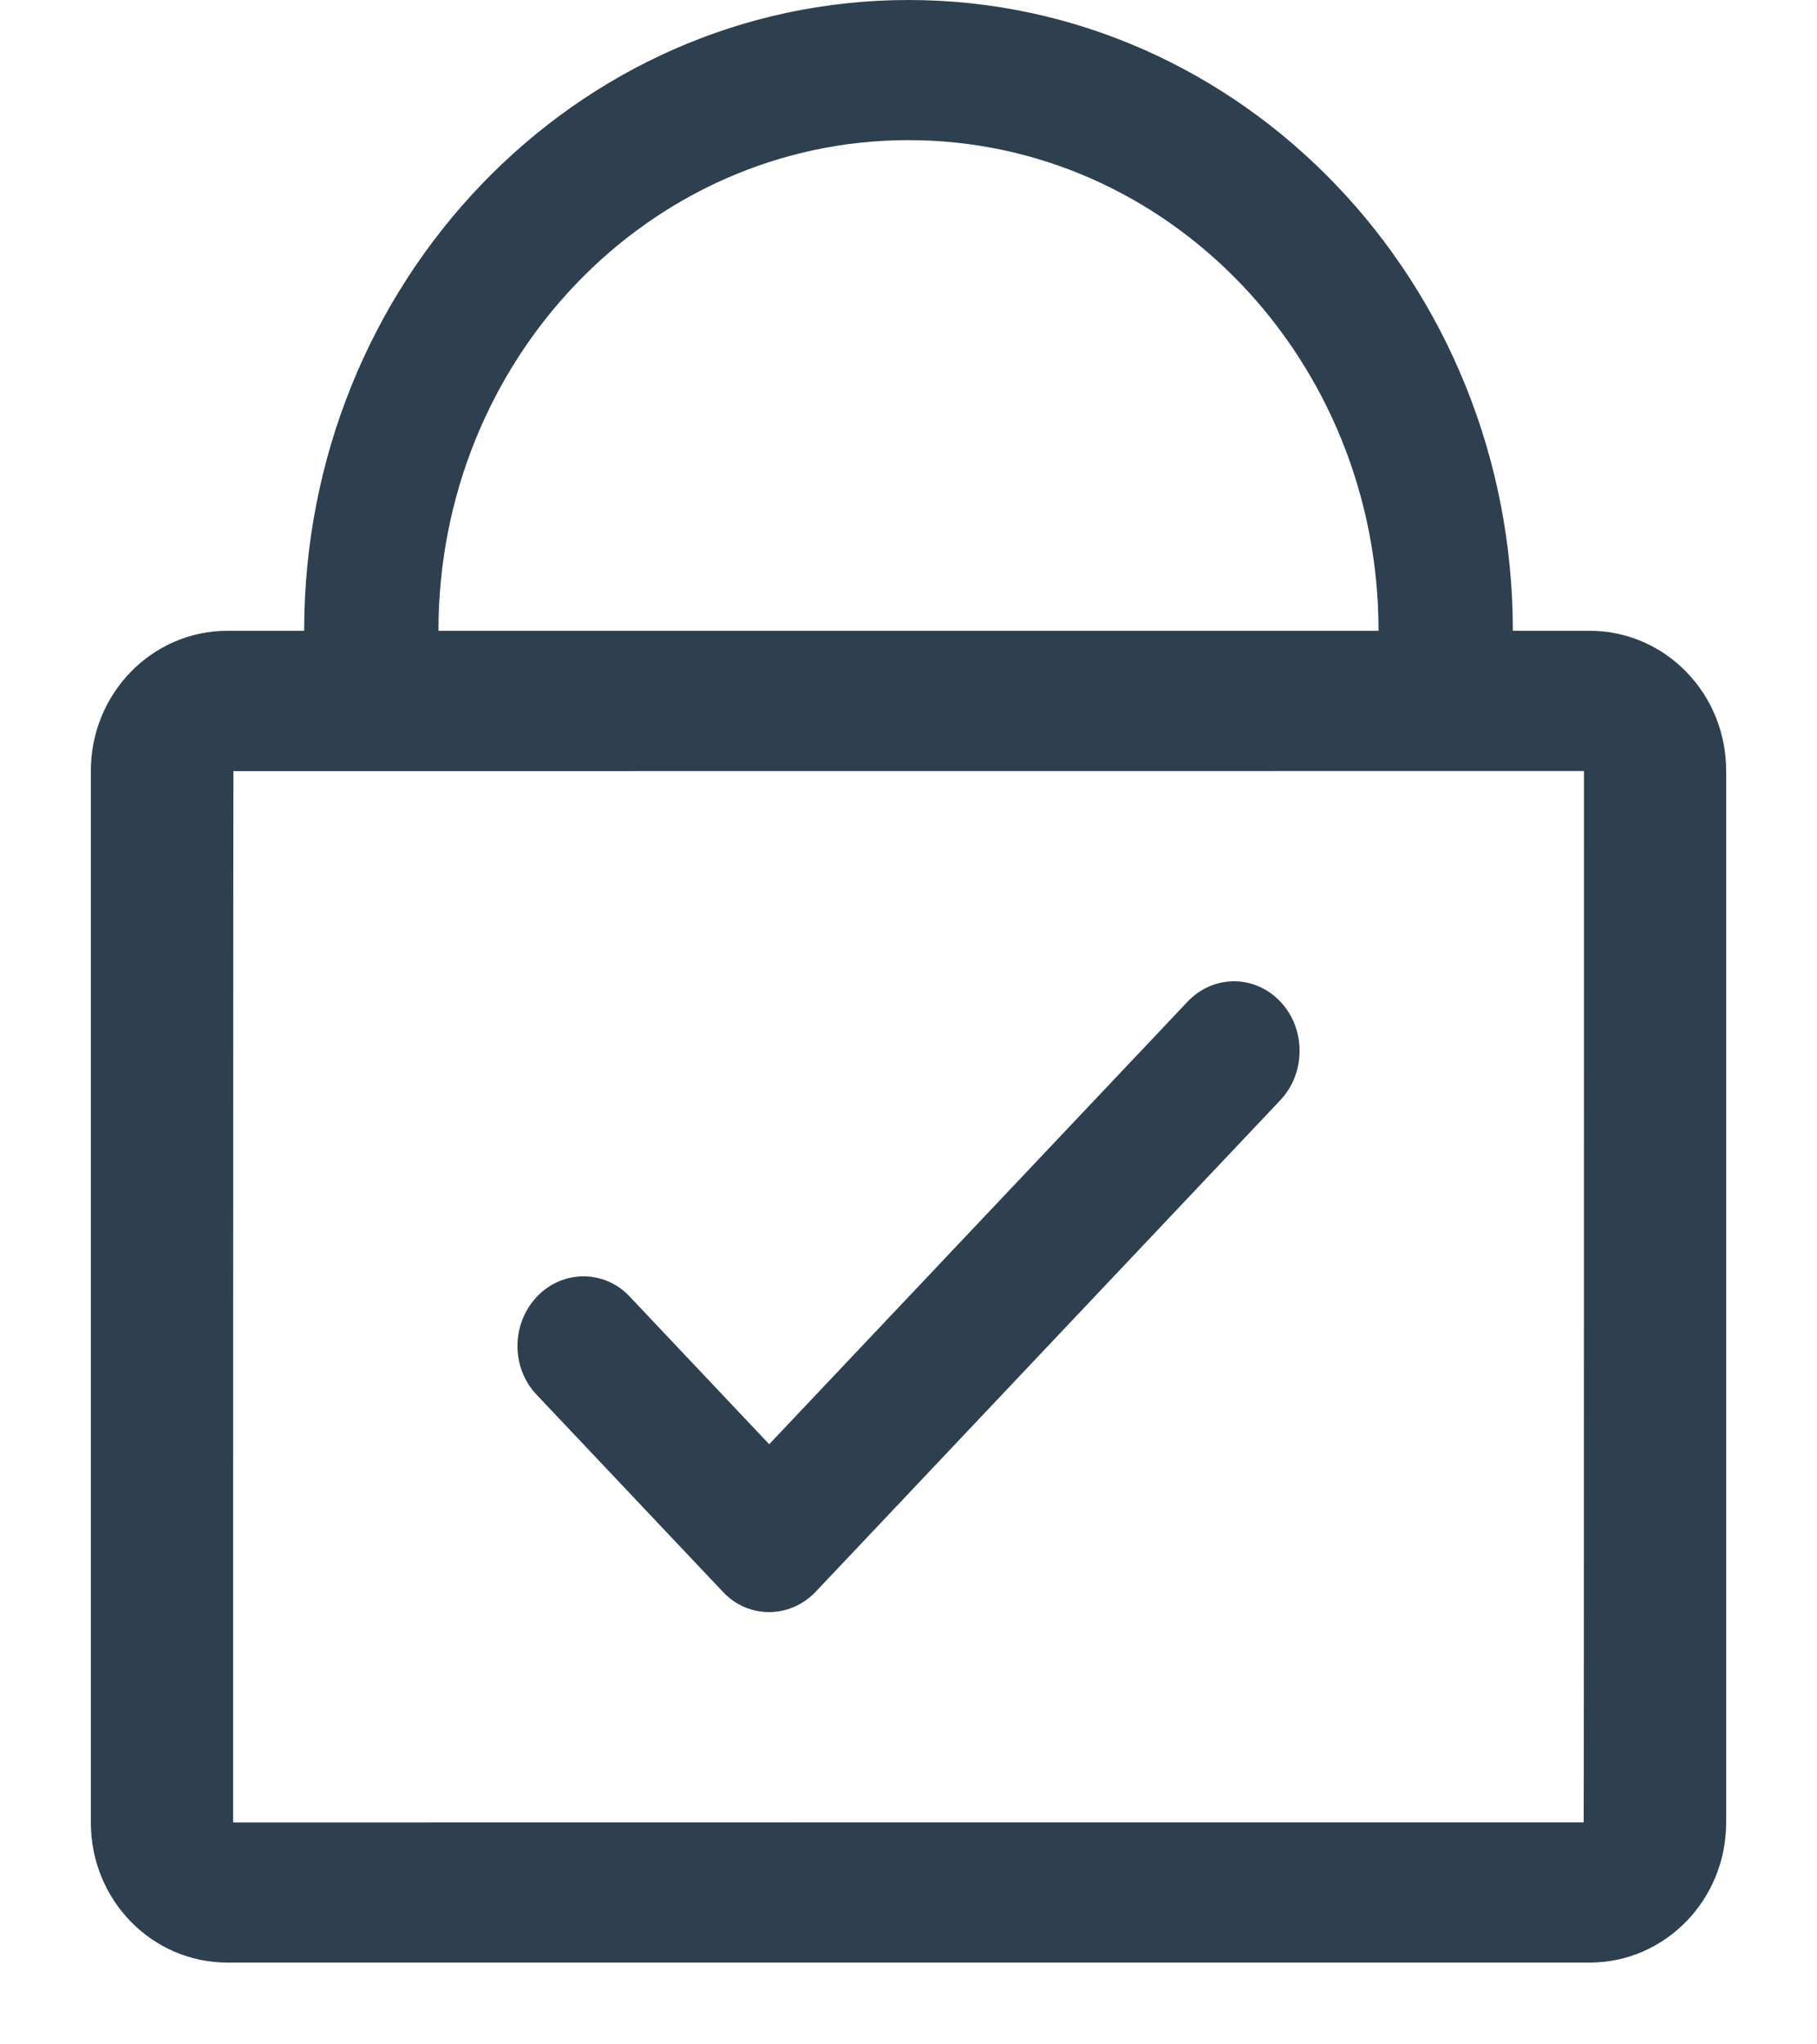 <svg xmlns="http://www.w3.org/2000/svg" fill="black" viewBox="0 0 16 20" height="18" width="16" color="black" xmlns:xlink="http://www.w3.org/1999/xlink">
<path fill="#2E404F" d="M8 0C4.735 0 2.087 2.763 2.087 6.171H3.401C3.401 3.52 5.46 1.371 8 1.371C10.54 1.371 12.599 3.52 12.599 6.171H13.913C13.913 2.763 11.266 0 8 0ZM1.337 6.171C0.598 6.171 0 6.785 0 7.541V17.83C0 18.589 0.598 19.2 1.337 19.2H14.663C15.402 19.2 16 18.587 16 17.83V7.541C16 6.782 15.402 6.171 14.663 6.171H1.337ZM7.093 15.571C6.932 15.741 6.707 15.803 6.5 15.756C6.385 15.73 6.275 15.67 6.187 15.576L4.36 13.643C4.111 13.38 4.112 12.953 4.364 12.686C4.615 12.42 5.024 12.422 5.269 12.681L6.637 14.129L10.729 9.801C10.981 9.534 11.387 9.532 11.639 9.8C11.891 10.065 11.887 10.5 11.638 10.763L7.093 15.571ZM14.606 17.828C14.609 17.828 14.609 7.543 14.609 7.543C14.609 7.543 1.395 7.544 1.395 7.544C1.392 7.544 1.392 17.829 1.392 17.829C1.392 17.828 14.606 17.828 14.606 17.828Z" clip-rule="evenodd" fill-rule="evenodd"></path>
</svg>